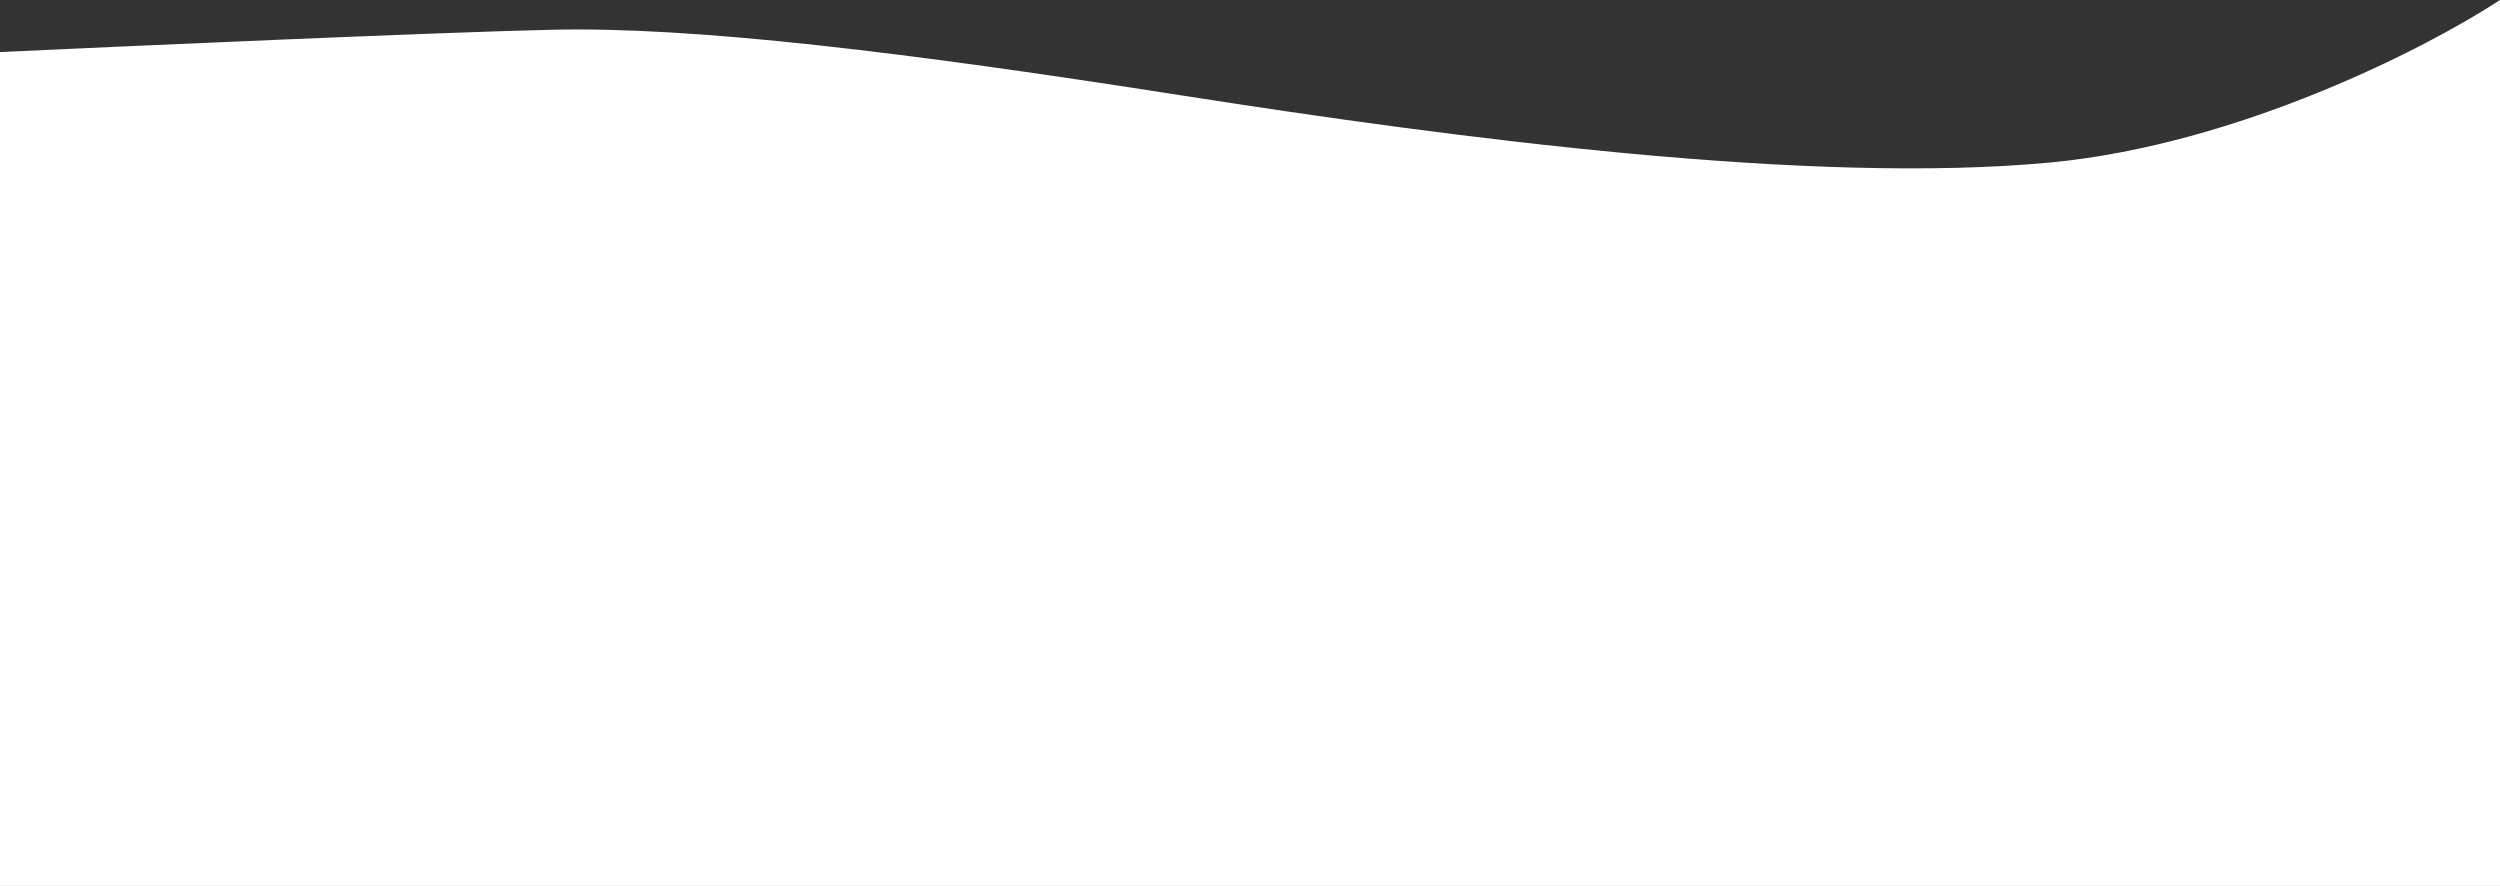 <svg width="1061" height="376" viewBox="0 0 1061 376" fill="none" xmlns="http://www.w3.org/2000/svg">
<rect x="0" y="0" width="1061" height="376" fill="#333333" stroke="none"/>
<path d="M0 376V22.091C58 19.386 186.1 13.706 234.5 12.623C295 11.271 384 22.091 502 40.575C620 59.06 769.5 78.446 870 68.978C950.4 61.404 1030.83 19.837 1061 0V376H0Z" fill="url(#paint0_linear_821_13)"/>
<defs>
<linearGradient id="paint0_linear_821_13" x1="530.5" y1="0" x2="530.5" y2="376" gradientUnits="userSpaceOnUse">
<stop offset="1" stop-color="white"/>
<stop offset="1" stop-color="white" stop-opacity="0"/>
</linearGradient>
</defs>
</svg>
